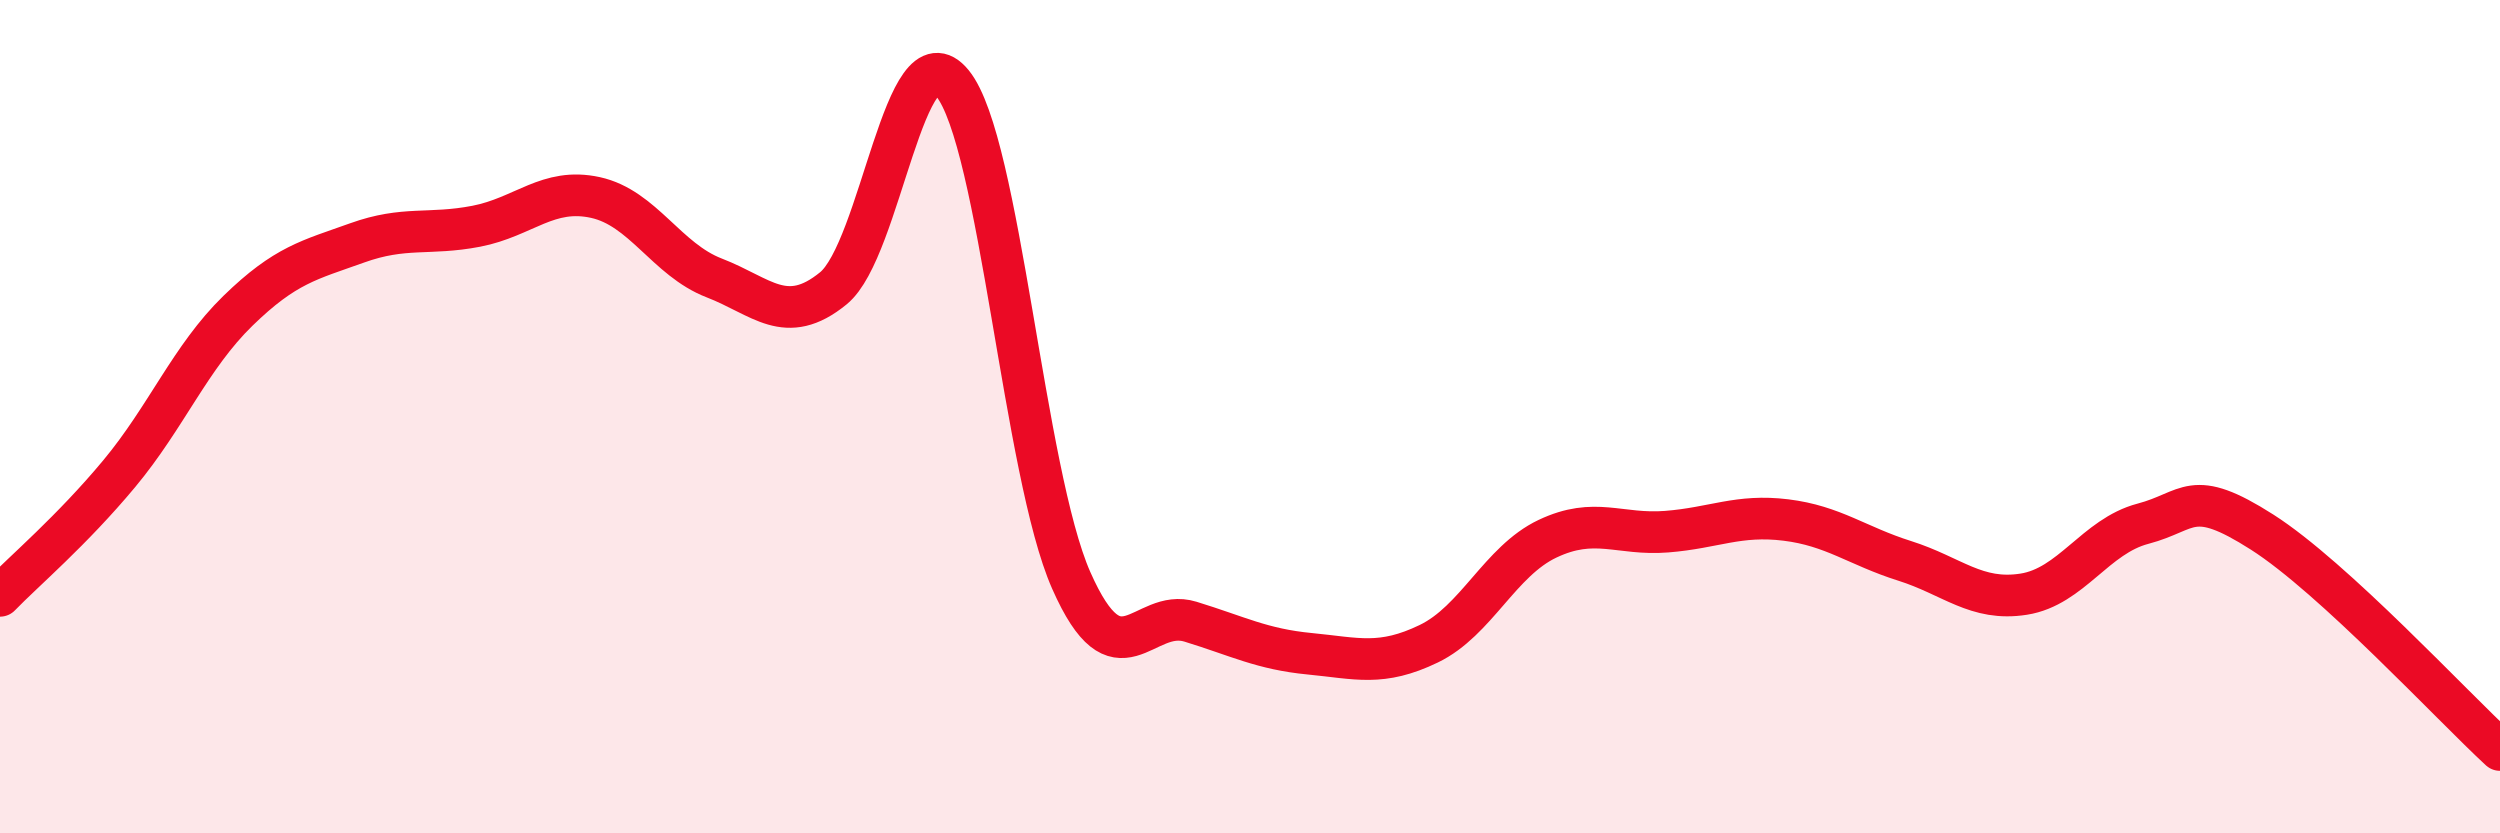 
    <svg width="60" height="20" viewBox="0 0 60 20" xmlns="http://www.w3.org/2000/svg">
      <path
        d="M 0,14.3 C 0.57,13.71 1.72,12.74 2.86,11.37 C 4,10 4.57,8.57 5.71,7.46 C 6.85,6.35 7.43,6.24 8.57,5.83 C 9.71,5.42 10.29,5.65 11.43,5.43 C 12.57,5.21 13.15,4.49 14.29,4.74 C 15.43,4.99 16,6.23 17.14,6.67 C 18.28,7.11 18.86,7.85 20,6.92 C 21.14,5.99 21.72,0.6 22.86,2 C 24,3.4 24.57,11.35 25.71,13.93 C 26.85,16.51 27.43,14.57 28.57,14.92 C 29.71,15.27 30.29,15.58 31.43,15.69 C 32.57,15.8 33.15,16 34.29,15.45 C 35.43,14.9 36,13.47 37.14,12.93 C 38.28,12.39 38.86,12.85 40,12.76 C 41.14,12.67 41.72,12.34 42.86,12.48 C 44,12.62 44.57,13.1 45.71,13.46 C 46.85,13.82 47.43,14.44 48.57,14.26 C 49.71,14.08 50.29,12.87 51.43,12.57 C 52.57,12.27 52.58,11.68 54.29,12.77 C 56,13.86 58.86,16.95 60,18L60 20L0 20Z"
        fill="#EB0A25"
        opacity="0.1"
        stroke-linecap="round"
        stroke-linejoin="round"
      />
      <path
        d="M 0,14.3 C 0.57,13.71 1.72,12.74 2.86,11.37 C 4,10 4.57,8.57 5.71,7.46 C 6.85,6.35 7.43,6.24 8.57,5.83 C 9.71,5.42 10.29,5.65 11.43,5.43 C 12.57,5.21 13.15,4.49 14.29,4.74 C 15.43,4.99 16,6.23 17.14,6.67 C 18.28,7.11 18.86,7.85 20,6.92 C 21.14,5.99 21.72,0.6 22.86,2 C 24,3.4 24.57,11.35 25.71,13.93 C 26.85,16.51 27.43,14.57 28.57,14.92 C 29.71,15.27 30.29,15.58 31.43,15.69 C 32.57,15.8 33.15,16 34.29,15.45 C 35.43,14.9 36,13.47 37.14,12.93 C 38.28,12.39 38.86,12.85 40,12.76 C 41.14,12.67 41.72,12.34 42.86,12.48 C 44,12.62 44.57,13.1 45.71,13.46 C 46.85,13.82 47.43,14.44 48.57,14.26 C 49.71,14.08 50.29,12.87 51.43,12.57 C 52.57,12.27 52.58,11.68 54.29,12.77 C 56,13.86 58.86,16.95 60,18"
        stroke="#EB0A25"
        stroke-width="1"
        fill="none"
        stroke-linecap="round"
        stroke-linejoin="round"
      />
    </svg>
  